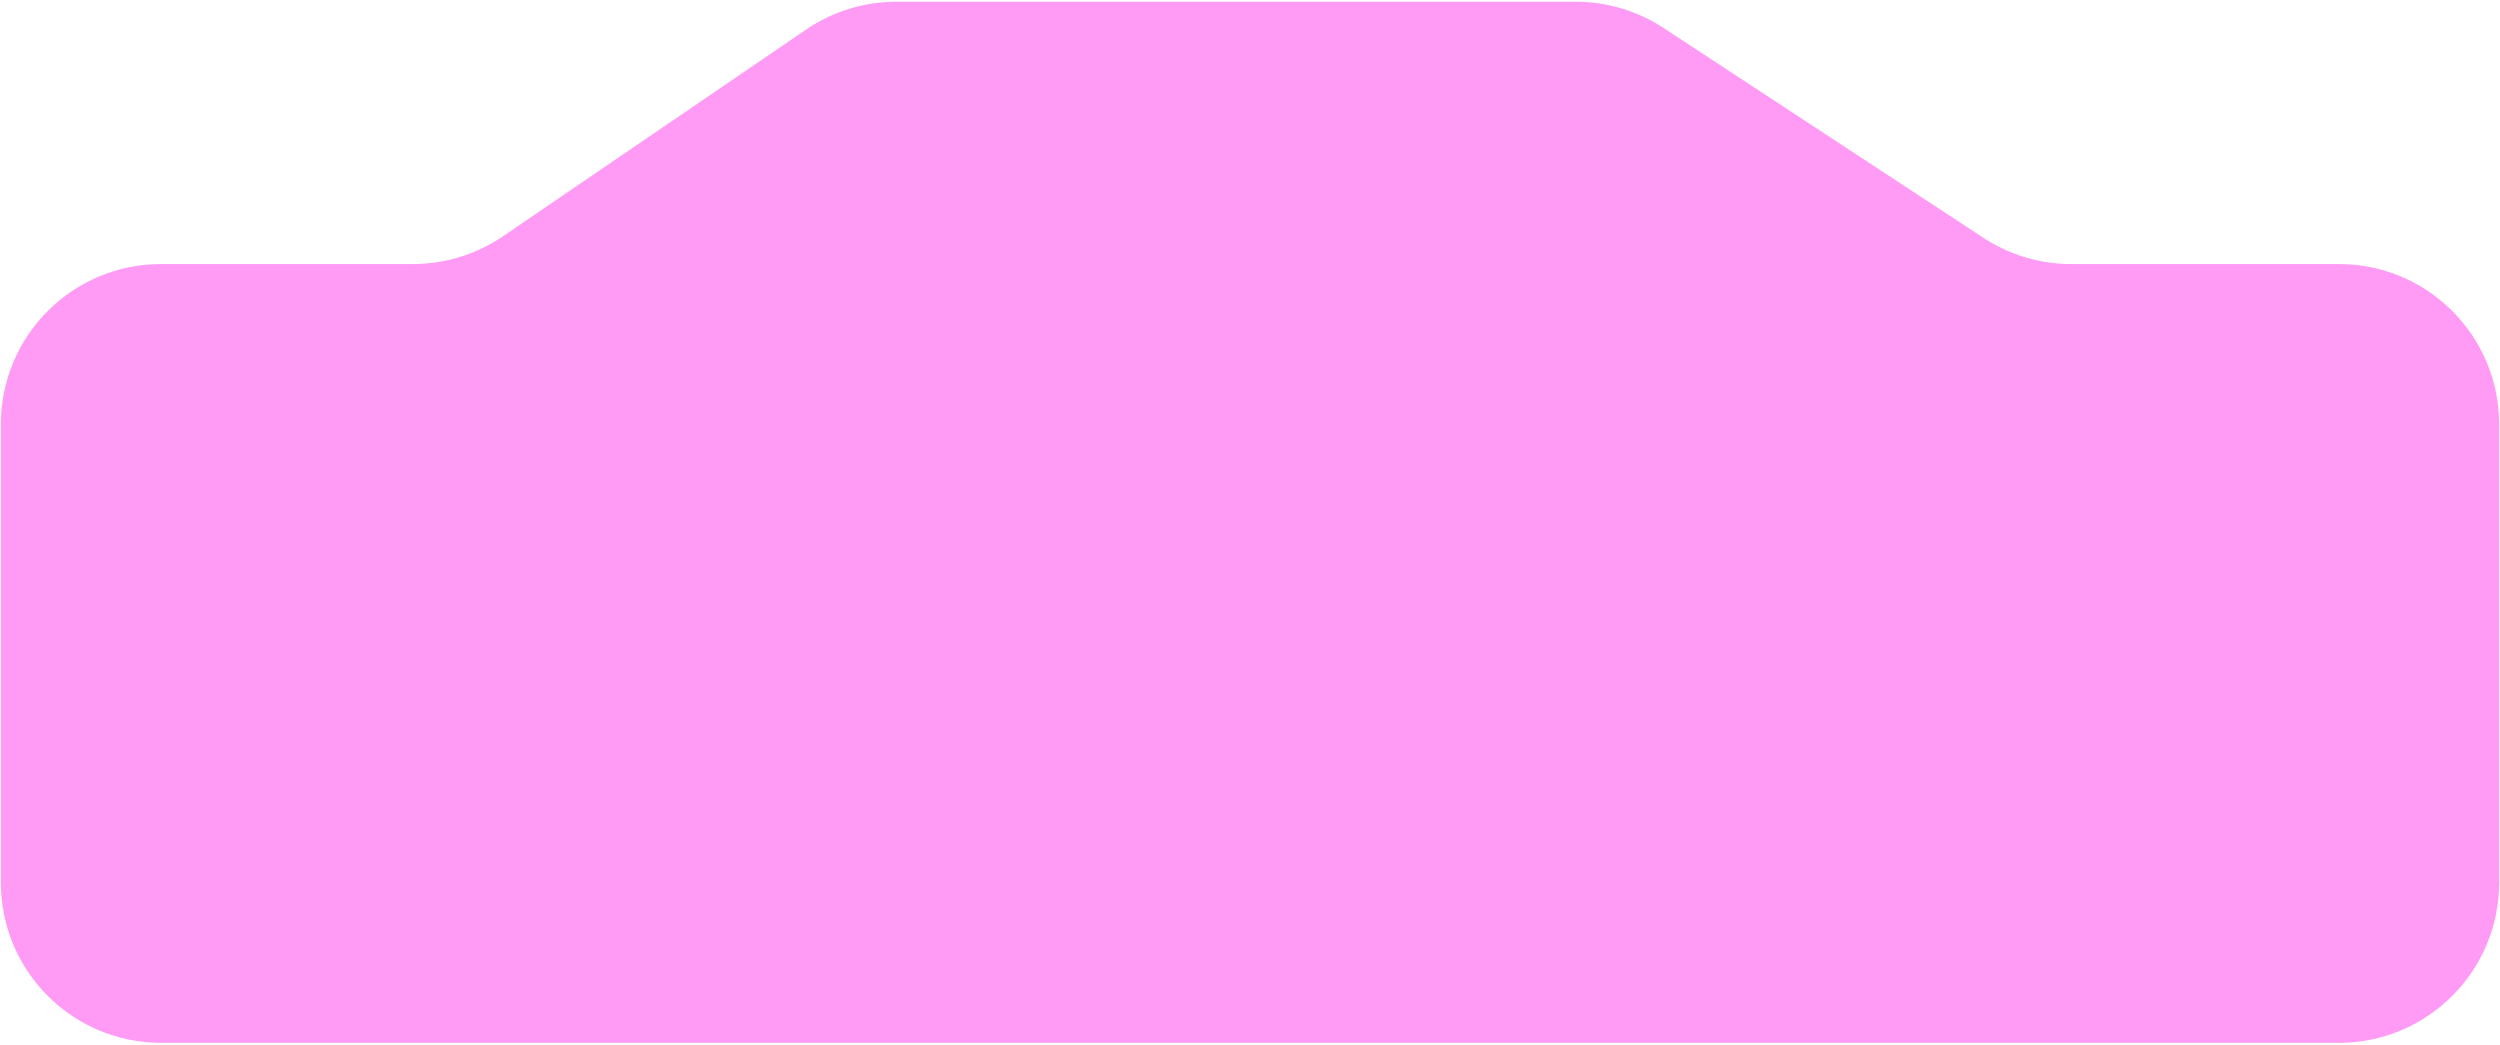 <?xml version="1.0" encoding="UTF-8"?> <svg xmlns="http://www.w3.org/2000/svg" width="718" height="300" viewBox="0 0 718 300" fill="none"><path d="M0.25 121.84V253.5C0.25 278.905 20.845 299.5 46.25 299.5H671.75C697.155 299.5 717.75 278.905 717.75 253.5V121.84C717.75 96.435 697.155 75.84 671.75 75.84H594.875C585.909 75.84 577.139 73.22 569.643 68.302L477.776 8.037C470.28 3.12 461.51 0.5 452.545 0.5H257.439C248.195 0.5 239.165 3.286 231.526 8.493L144.474 67.846C136.835 73.054 127.805 75.84 118.561 75.84H46.25C20.845 75.84 0.25 96.435 0.25 121.84Z" fill="#FF9BF5"></path></svg> 